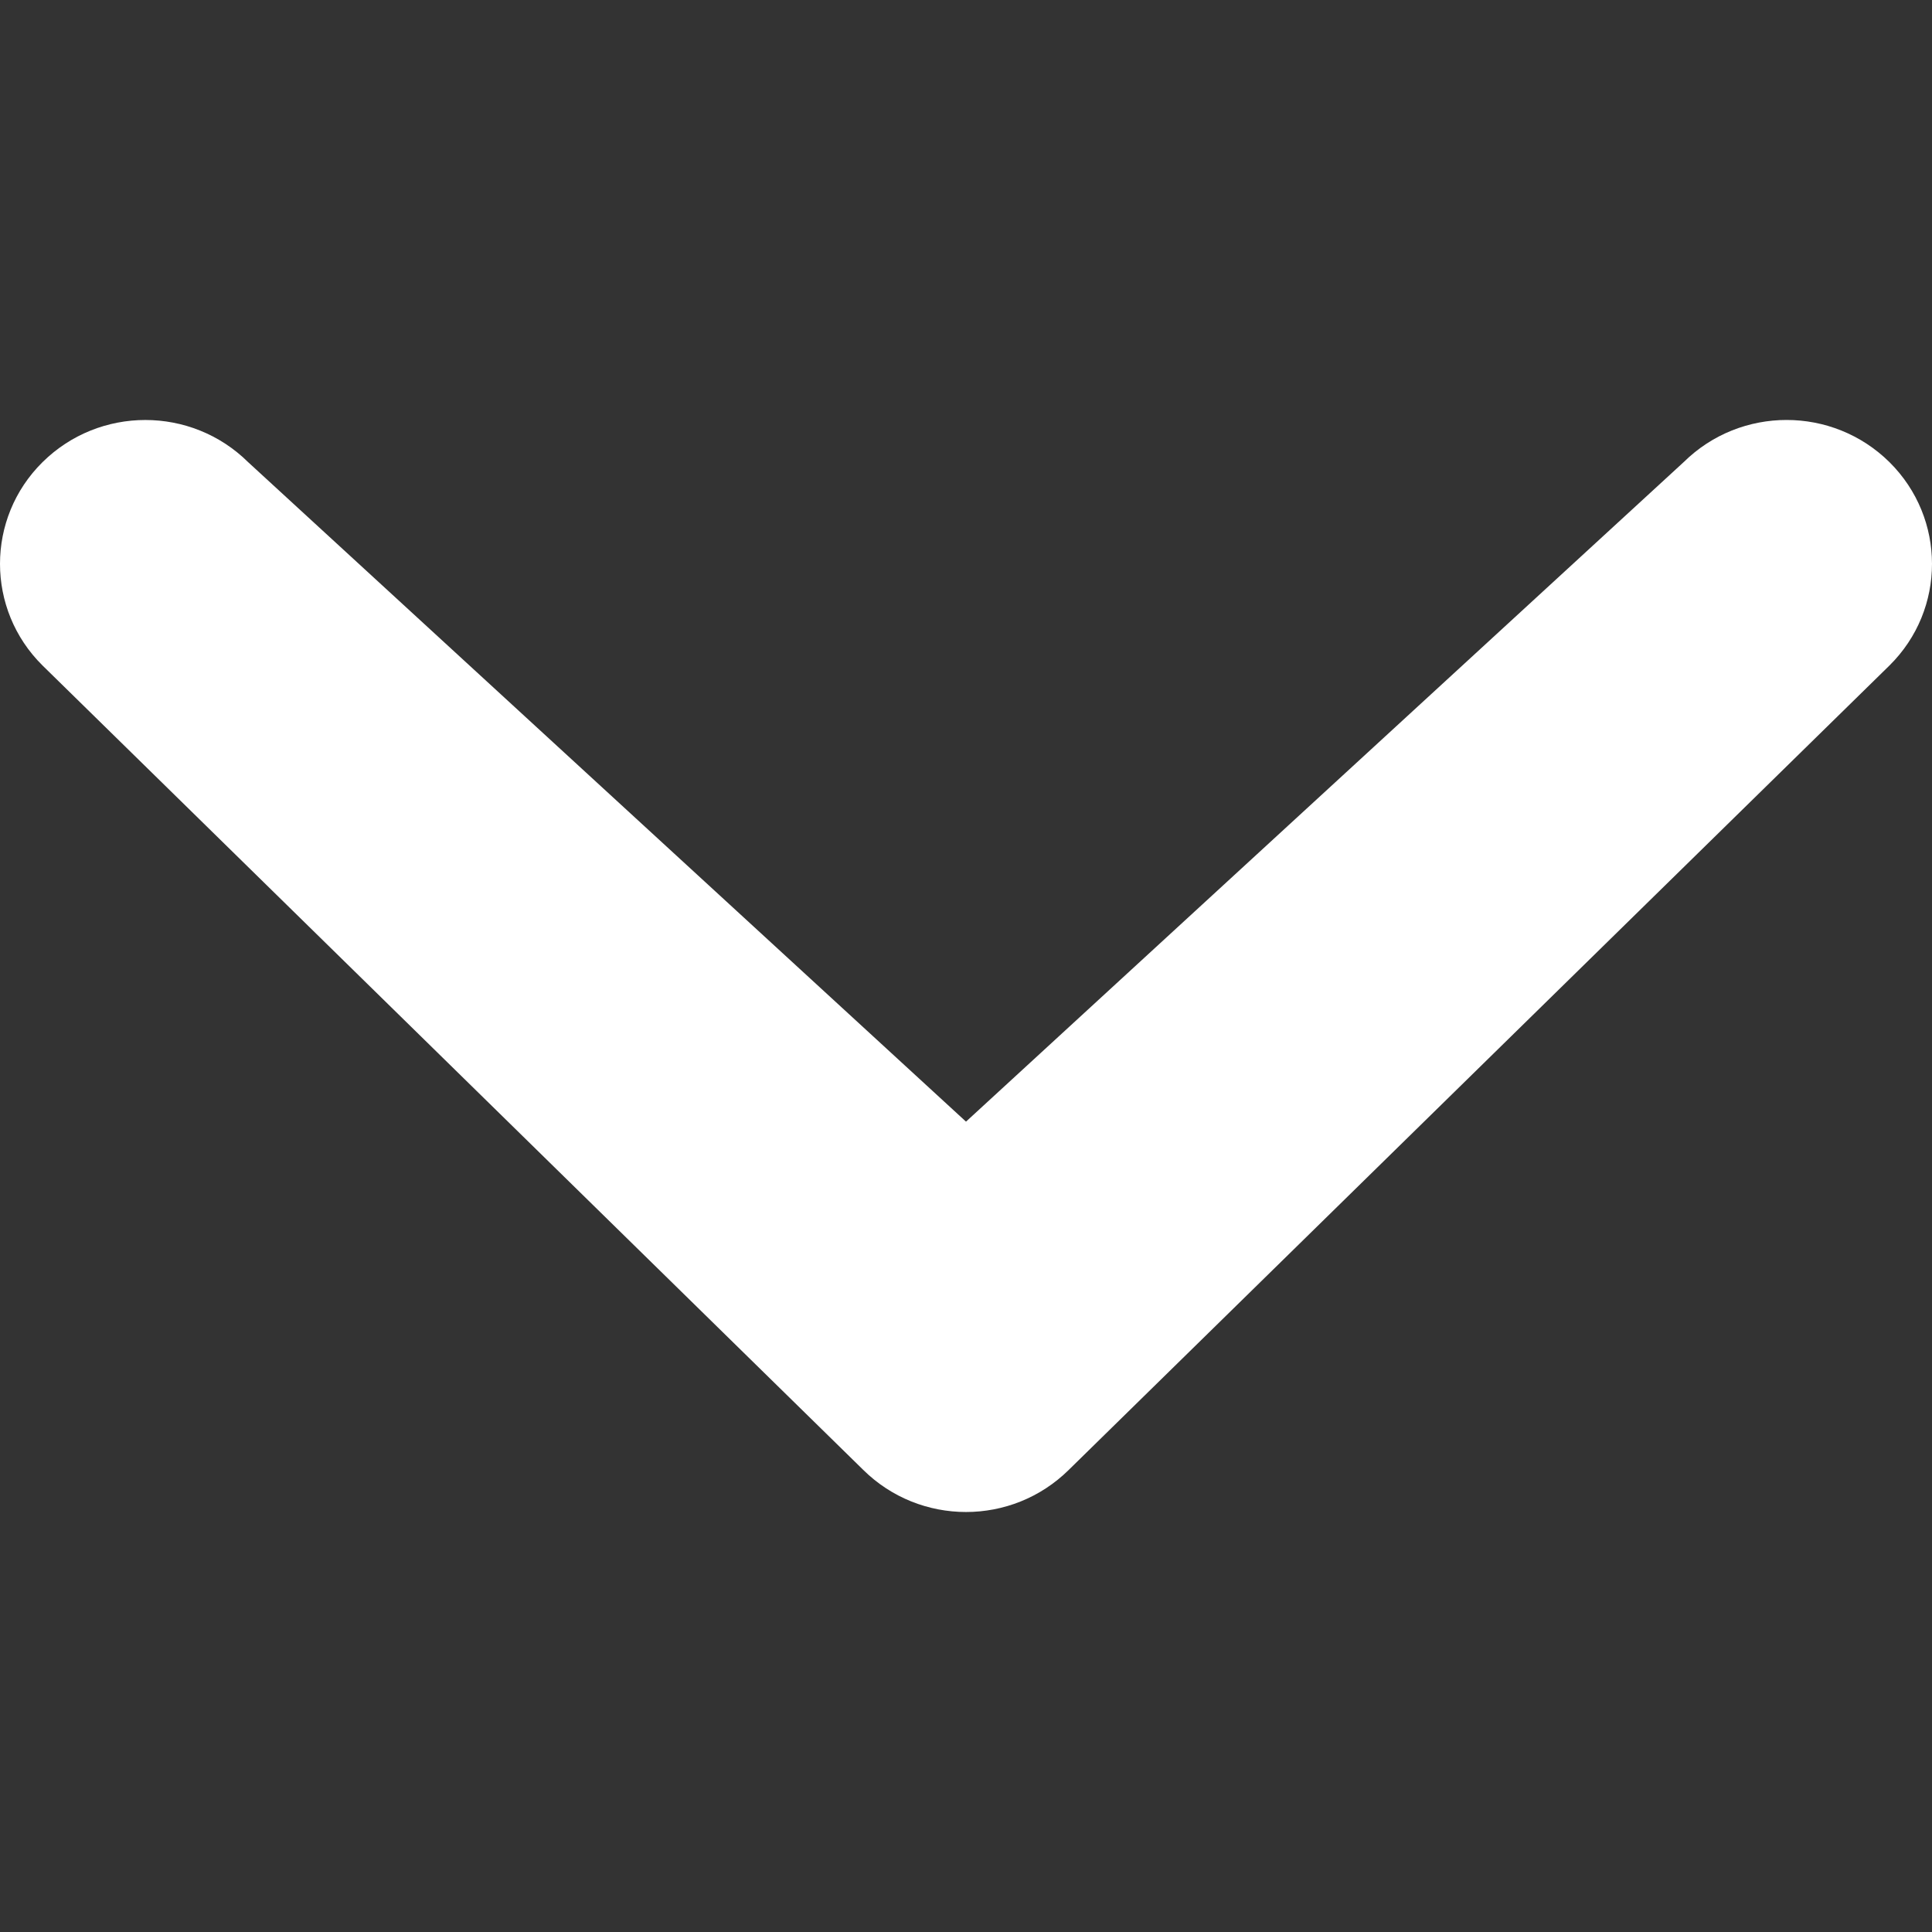 <svg width="9" height="9" viewBox="0 0 9 9" fill="none" xmlns="http://www.w3.org/2000/svg">
<rect x="0" y="0" width="9" height="9" fill="#333333" stroke="none"/>
<g clip-path="url(#clip0_6_61)">
<path d="M1.156 2.153C0.891 1.891 0.463 1.891 0.198 2.153C-0.066 2.414 -0.066 2.839 0.198 3.1L4.021 6.847C4.286 7.109 4.714 7.109 4.979 6.847L8.802 3.1C9.066 2.839 9.066 2.415 8.802 2.153C8.537 1.891 8.109 1.891 7.844 2.152L4.5 5.225L1.156 2.153Z" fill="white"/>
</g>
<defs>
<clipPath id="clip0_6_61">
<rect width="9" height="9" fill="white" transform="matrix(0 1 -1 0 9 0)"/>
</clipPath>
</defs>
</svg>
